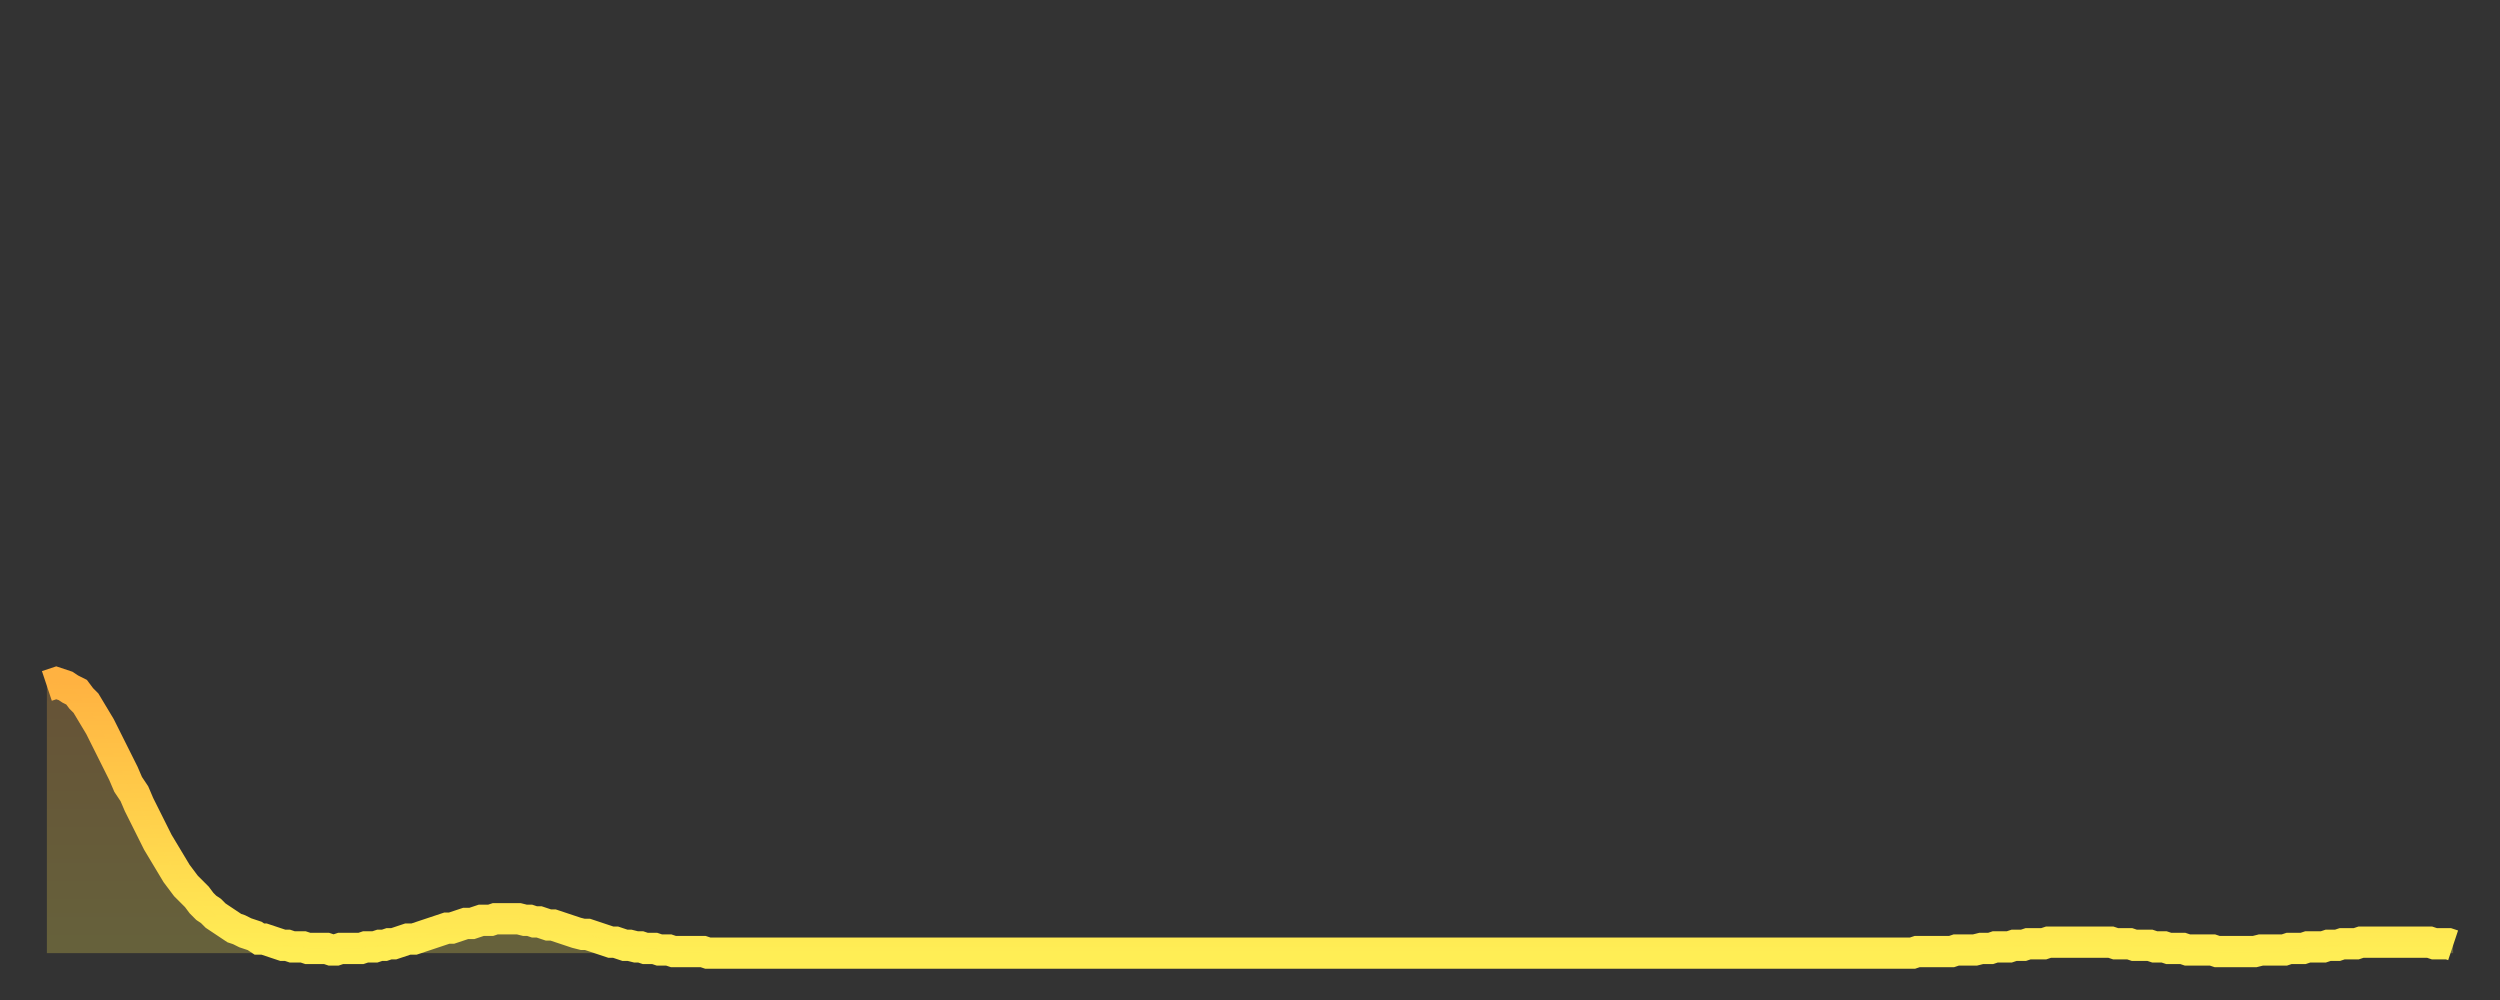 <?xml version="1.0" encoding="utf-8" ?>
<svg baseProfile="full" height="64" version="1.1" width="160" xmlns="http://www.w3.org/2000/svg" xmlns:ev="http://www.w3.org/2001/xml-events" xmlns:xlink="http://www.w3.org/1999/xlink"><rect width="100%" height="100%" fill="#333333" stroke="none"/><defs><linearGradient id="id31190" x1="0" x2="0" y1="0" y2="1"><stop offset="0%" stop-color="#ffb241" /><stop offset="50%" stop-color="#ffd04b" /><stop offset="100%" stop-color="#ffee55" /></linearGradient></defs><g transform="translate(3,3)"><g><path d="M 0.0 40.9 L 0.3 40.8 0.6 40.7 0.9 40.8 1.2 40.9 1.5 41.1 1.9 41.3 2.2 41.7 2.5 42.0 2.8 42.5 3.1 43.0 3.4 43.5 3.7 44.1 4.0 44.7 4.3 45.3 4.6 45.9 4.9 46.5 5.2 47.2 5.6 47.8 5.9 48.5 6.2 49.1 6.5 49.7 6.8 50.3 7.1 50.9 7.4 51.4 7.7 51.9 8.0 52.4 8.3 52.9 8.6 53.3 8.9 53.7 9.3 54.1 9.6 54.4 9.9 54.8 10.2 55.1 10.5 55.3 10.8 55.6 11.1 55.8 11.4 56.0 11.7 56.2 12.0 56.4 12.3 56.5 12.7 56.7 13.0 56.8 13.3 56.9 13.6 57.1 13.9 57.1 14.2 57.2 14.5 57.3 14.8 57.4 15.1 57.5 15.4 57.5 15.7 57.6 16.0 57.6 16.4 57.6 16.7 57.7 17.0 57.7 17.3 57.7 17.6 57.7 17.9 57.7 18.2 57.8 18.5 57.8 18.8 57.7 19.1 57.7 19.4 57.7 19.8 57.7 20.1 57.7 20.4 57.6 20.7 57.6 21.0 57.6 21.3 57.5 21.6 57.5 21.9 57.4 22.2 57.4 22.5 57.3 22.8 57.2 23.1 57.1 23.5 57.1 23.8 57.0 24.1 56.9 24.4 56.8 24.7 56.7 25.0 56.6 25.3 56.5 25.6 56.4 25.9 56.4 26.2 56.3 26.5 56.2 26.8 56.1 27.2 56.1 27.5 56.0 27.8 55.9 28.1 55.9 28.4 55.9 28.7 55.8 29.0 55.8 29.3 55.8 29.6 55.8 29.9 55.8 30.2 55.8 30.6 55.9 30.9 55.9 31.2 56.0 31.5 56.0 31.8 56.1 32.1 56.2 32.4 56.2 32.7 56.3 33.0 56.4 33.3 56.5 33.6 56.6 33.9 56.7 34.3 56.8 34.6 56.8 34.9 56.9 35.2 57.0 35.5 57.1 35.8 57.2 36.1 57.3 36.4 57.3 36.7 57.4 37.0 57.5 37.3 57.5 37.7 57.6 38.0 57.6 38.3 57.7 38.6 57.7 38.9 57.7 39.2 57.8 39.5 57.8 39.8 57.8 40.1 57.9 40.4 57.9 40.7 57.9 41.0 57.9 41.4 57.9 41.7 57.9 42.0 57.9 42.3 58.0 42.6 58.0 42.9 58.0 43.2 58.0 43.5 58.0 43.8 58.0 44.1 58.0 44.4 58.0 44.7 58.0 45.1 58.0 45.4 58.0 45.7 58.0 46.0 58.0 46.3 58.0 46.6 58.0 46.9 58.0 47.2 58.0 47.5 58.0 47.8 58.0 48.1 58.0 48.5 58.0 48.8 58.0 49.1 58.0 49.4 58.0 49.7 58.0 50.0 58.0 50.3 58.0 50.6 58.0 50.9 58.0 51.2 58.0 51.5 58.0 51.8 58.0 52.2 58.0 52.5 58.0 52.8 58.0 53.1 58.0 53.4 58.0 53.7 58.0 54.0 58.0 54.3 58.0 54.6 58.0 54.9 58.0 55.2 58.0 55.6 58.0 55.9 58.0 56.2 58.0 56.5 58.0 56.8 58.0 57.1 58.0 57.4 58.0 57.7 58.0 58.0 58.0 58.3 58.0 58.6 58.0 58.9 58.0 59.3 58.0 59.6 58.0 59.9 58.0 60.2 58.0 60.5 58.0 60.8 58.0 61.1 58.0 61.4 58.0 61.7 58.0 62.0 58.0 62.3 58.0 62.6 58.0 63.0 58.0 63.3 58.0 63.6 58.0 63.9 58.0 64.2 58.0 64.5 58.0 64.8 58.0 65.1 58.0 65.4 58.0 65.7 58.0 66.0 58.0 66.4 58.0 66.7 58.0 67.0 58.0 67.3 58.0 67.6 58.0 67.9 58.0 68.2 58.0 68.5 58.0 68.8 58.0 69.1 58.0 69.4 58.0 69.7 58.0 70.1 58.0 70.4 58.0 70.7 58.0 71.0 58.0 71.3 58.0 71.6 58.0 71.9 58.0 72.2 58.0 72.5 58.0 72.8 58.0 73.1 58.0 73.5 58.0 73.8 58.0 74.1 58.0 74.4 58.0 74.7 58.0 75.0 58.0 75.3 58.0 75.6 58.0 75.9 58.0 76.2 58.0 76.5 58.0 76.8 58.0 77.2 58.0 77.5 58.0 77.8 58.0 78.1 58.0 78.4 58.0 78.7 58.0 79.0 58.0 79.3 58.0 79.6 58.0 79.9 58.0 80.2 58.0 80.5 58.0 80.9 58.0 81.2 58.0 81.5 58.0 81.8 58.0 82.1 58.0 82.4 58.0 82.7 58.0 83.0 58.0 83.3 58.0 83.6 58.0 83.9 58.0 84.3 58.0 84.6 58.0 84.9 58.0 85.2 58.0 85.5 58.0 85.8 58.0 86.1 58.0 86.4 58.0 86.7 58.0 87.0 58.0 87.3 58.0 87.6 58.0 88.0 58.0 88.3 58.0 88.6 58.0 88.9 58.0 89.2 58.0 89.5 58.0 89.8 58.0 90.1 58.0 90.4 58.0 90.7 58.0 91.0 58.0 91.4 58.0 91.7 58.0 92.0 58.0 92.3 58.0 92.6 58.0 92.9 58.0 93.2 58.0 93.5 58.0 93.8 58.0 94.1 58.0 94.4 58.0 94.7 58.0 95.1 58.0 95.4 58.0 95.7 58.0 96.0 58.0 96.3 58.0 96.6 58.0 96.9 58.0 97.2 58.0 97.5 58.0 97.8 58.0 98.1 58.0 98.4 58.0 98.8 58.0 99.1 58.0 99.4 58.0 99.7 58.0 100.0 58.0 100.3 58.0 100.6 58.0 100.9 58.0 101.2 58.0 101.5 58.0 101.8 58.0 102.2 58.0 102.5 58.0 102.8 58.0 103.1 58.0 103.4 58.0 103.7 58.0 104.0 58.0 104.3 58.0 104.6 58.0 104.9 58.0 105.2 58.0 105.5 58.0 105.9 58.0 106.2 58.0 106.5 58.0 106.8 58.0 107.1 58.0 107.4 58.0 107.7 58.0 108.0 58.0 108.3 58.0 108.6 58.0 108.9 58.0 109.3 58.0 109.6 58.0 109.9 58.0 110.2 58.0 110.5 58.0 110.8 58.0 111.1 58.0 111.4 58.0 111.7 58.0 112.0 58.0 112.3 58.0 112.6 58.0 113.0 58.0 113.3 58.0 113.6 58.0 113.9 58.0 114.2 58.0 114.5 58.0 114.8 58.0 115.1 58.0 115.4 58.0 115.7 58.0 116.0 58.0 116.3 58.0 116.7 58.0 117.0 58.0 117.3 58.0 117.6 58.0 117.9 58.0 118.2 58.0 118.5 58.0 118.8 58.0 119.1 58.0 119.4 58.0 119.7 57.9 120.1 57.9 120.4 57.9 120.7 57.9 121.0 57.9 121.3 57.9 121.6 57.9 121.9 57.9 122.2 57.8 122.5 57.8 122.8 57.8 123.1 57.8 123.4 57.8 123.8 57.7 124.1 57.7 124.4 57.7 124.7 57.6 125.0 57.6 125.3 57.6 125.6 57.6 125.9 57.5 126.2 57.5 126.5 57.5 126.8 57.4 127.2 57.4 127.5 57.4 127.8 57.4 128.1 57.3 128.4 57.3 128.7 57.3 129.0 57.3 129.3 57.3 129.6 57.3 129.9 57.3 130.2 57.3 130.5 57.3 130.9 57.3 131.2 57.3 131.5 57.3 131.8 57.3 132.1 57.3 132.4 57.4 132.7 57.4 133.0 57.4 133.3 57.4 133.6 57.5 133.9 57.5 134.2 57.5 134.6 57.5 134.9 57.6 135.2 57.6 135.5 57.6 135.8 57.7 136.1 57.7 136.4 57.7 136.7 57.7 137.0 57.8 137.3 57.8 137.6 57.8 138.0 57.8 138.3 57.8 138.6 57.8 138.9 57.9 139.2 57.9 139.5 57.9 139.8 57.9 140.1 57.9 140.4 57.9 140.7 57.9 141.0 57.9 141.3 57.9 141.7 57.8 142.0 57.8 142.3 57.8 142.6 57.8 142.9 57.8 143.2 57.8 143.5 57.7 143.8 57.7 144.1 57.7 144.4 57.7 144.7 57.6 145.1 57.6 145.4 57.6 145.7 57.6 146.0 57.5 146.3 57.5 146.6 57.5 146.9 57.4 147.2 57.4 147.5 57.4 147.8 57.4 148.1 57.3 148.4 57.3 148.8 57.3 149.1 57.3 149.4 57.3 149.7 57.3 150.0 57.3 150.3 57.3 150.6 57.3 150.9 57.3 151.2 57.3 151.5 57.3 151.8 57.3 152.1 57.3 152.5 57.3 152.8 57.4 153.1 57.4 153.4 57.4 153.7 57.4 154.0 57.5" fill="none" id="graph-curve" opacity="1" stroke="url(#id31190)" stroke-width="2" /><path d="M 0 58 L 0.0 40.9 0.3 40.8 0.6 40.7 0.9 40.8 1.2 40.9 1.5 41.1 1.9 41.3 2.2 41.7 2.5 42.0 2.8 42.5 3.1 43.0 3.4 43.5 3.7 44.1 4.0 44.7 4.3 45.3 4.6 45.9 4.9 46.5 5.2 47.2 5.6 47.8 5.9 48.5 6.2 49.1 6.5 49.7 6.8 50.3 7.1 50.9 7.4 51.4 7.7 51.9 8.0 52.4 8.3 52.9 8.6 53.3 8.9 53.7 9.3 54.1 9.6 54.4 9.9 54.8 10.2 55.1 10.5 55.3 10.8 55.6 11.1 55.8 11.4 56.0 11.7 56.2 12.0 56.4 12.3 56.5 12.7 56.7 13.0 56.8 13.3 56.9 13.6 57.1 13.9 57.1 14.2 57.2 14.5 57.3 14.8 57.4 15.1 57.5 15.4 57.5 15.7 57.6 16.0 57.6 16.4 57.6 16.7 57.7 17.0 57.7 17.3 57.7 17.6 57.7 17.9 57.7 18.2 57.8 18.5 57.8 18.8 57.7 19.1 57.7 19.4 57.7 19.8 57.7 20.1 57.7 20.4 57.6 20.7 57.6 21.0 57.6 21.3 57.5 21.6 57.5 21.9 57.4 22.2 57.4 22.5 57.3 22.8 57.2 23.1 57.1 23.5 57.1 23.8 57.0 24.1 56.9 24.4 56.8 24.7 56.7 25.0 56.6 25.3 56.5 25.6 56.4 25.9 56.4 26.2 56.3 26.5 56.2 26.8 56.1 27.2 56.1 27.5 56.0 27.8 55.9 28.1 55.9 28.4 55.9 28.7 55.8 29.0 55.8 29.3 55.8 29.6 55.8 29.9 55.8 30.2 55.8 30.6 55.9 30.9 55.9 31.2 56.0 31.5 56.0 31.8 56.1 32.1 56.2 32.4 56.2 32.7 56.3 33.0 56.4 33.3 56.5 33.6 56.6 33.9 56.7 34.3 56.8 34.6 56.8 34.9 56.9 35.2 57.0 35.5 57.1 35.8 57.2 36.1 57.3 36.4 57.3 36.7 57.4 37.0 57.5 37.3 57.5 37.7 57.6 38.0 57.6 38.3 57.7 38.6 57.7 38.9 57.7 39.2 57.8 39.5 57.8 39.8 57.8 40.1 57.9 40.4 57.9 40.7 57.9 41.0 57.9 41.4 57.9 41.7 57.9 42.0 57.9 42.3 58.0 42.6 58.0 42.9 58.0 43.2 58.0 43.5 58.0 43.8 58.0 44.1 58.0 44.4 58.0 44.7 58.0 45.1 58.0 45.4 58.0 45.7 58.0 46.0 58.0 46.3 58.0 46.6 58.0 46.9 58.0 47.2 58.0 47.5 58.0 47.8 58.0 48.1 58.0 48.5 58.0 48.8 58.0 49.1 58.0 49.4 58.0 49.7 58.0 50.0 58.0 50.3 58.0 50.6 58.0 50.9 58.0 51.2 58.0 51.5 58.0 51.8 58.0 52.2 58.0 52.5 58.0 52.8 58.0 53.1 58.0 53.4 58.0 53.7 58.0 54.0 58.0 54.3 58.0 54.6 58.0 54.9 58.0 55.2 58.0 55.6 58.0 55.9 58.0 56.2 58.0 56.5 58.0 56.8 58.0 57.1 58.0 57.4 58.0 57.7 58.0 58.0 58.0 58.3 58.0 58.6 58.0 58.9 58.0 59.3 58.0 59.6 58.0 59.9 58.0 60.2 58.0 60.5 58.0 60.8 58.0 61.1 58.0 61.4 58.0 61.7 58.0 62.0 58.0 62.3 58.0 62.6 58.0 63.0 58.0 63.3 58.0 63.6 58.0 63.9 58.0 64.2 58.0 64.5 58.0 64.8 58.0 65.1 58.0 65.4 58.0 65.7 58.0 66.0 58.0 66.4 58.0 66.7 58.0 67.0 58.0 67.3 58.0 67.6 58.0 67.9 58.0 68.2 58.0 68.5 58.0 68.8 58.0 69.1 58.0 69.4 58.0 69.7 58.0 70.1 58.0 70.4 58.0 70.7 58.0 71.0 58.0 71.3 58.0 71.6 58.0 71.9 58.0 72.2 58.0 72.5 58.0 72.8 58.0 73.1 58.0 73.5 58.0 73.8 58.0 74.1 58.0 74.4 58.0 74.7 58.0 75.0 58.0 75.3 58.0 75.6 58.0 75.9 58.0 76.2 58.0 76.5 58.0 76.8 58.0 77.2 58.0 77.5 58.0 77.8 58.0 78.1 58.0 78.4 58.0 78.7 58.0 79.0 58.0 79.3 58.0 79.6 58.0 79.9 58.0 80.2 58.0 80.5 58.0 80.9 58.0 81.2 58.0 81.5 58.0 81.8 58.0 82.1 58.0 82.4 58.0 82.7 58.0 83.0 58.0 83.3 58.0 83.6 58.0 83.9 58.0 84.3 58.0 84.6 58.0 84.9 58.0 85.2 58.0 85.5 58.0 85.8 58.0 86.1 58.0 86.4 58.0 86.7 58.0 87.0 58.0 87.3 58.0 87.6 58.0 88.0 58.0 88.3 58.0 88.6 58.0 88.9 58.0 89.2 58.0 89.5 58.0 89.8 58.0 90.1 58.0 90.4 58.0 90.7 58.0 91.0 58.0 91.4 58.0 91.7 58.0 92.0 58.0 92.3 58.0 92.6 58.0 92.9 58.0 93.2 58.0 93.5 58.0 93.8 58.0 94.1 58.0 94.4 58.0 94.7 58.0 95.1 58.0 95.4 58.0 95.7 58.0 96.0 58.0 96.3 58.0 96.6 58.0 96.9 58.0 97.2 58.0 97.5 58.0 97.8 58.0 98.1 58.0 98.4 58.0 98.8 58.0 99.1 58.0 99.4 58.0 99.7 58.0 100.0 58.0 100.3 58.0 100.6 58.0 100.9 58.0 101.2 58.0 101.5 58.0 101.8 58.0 102.2 58.0 102.5 58.0 102.8 58.0 103.1 58.0 103.4 58.0 103.7 58.0 104.0 58.0 104.3 58.0 104.6 58.0 104.9 58.0 105.2 58.0 105.5 58.0 105.9 58.0 106.2 58.0 106.5 58.0 106.8 58.0 107.1 58.0 107.4 58.0 107.7 58.0 108.0 58.0 108.3 58.0 108.6 58.0 108.9 58.0 109.3 58.0 109.6 58.0 109.9 58.0 110.2 58.0 110.5 58.0 110.8 58.0 111.1 58.0 111.4 58.0 111.7 58.0 112.0 58.0 112.3 58.0 112.6 58.0 113.0 58.0 113.3 58.0 113.6 58.0 113.9 58.0 114.2 58.0 114.5 58.0 114.8 58.0 115.1 58.0 115.4 58.0 115.7 58.0 116.0 58.0 116.3 58.0 116.7 58.0 117.0 58.0 117.3 58.0 117.6 58.0 117.9 58.0 118.2 58.0 118.5 58.0 118.8 58.0 119.1 58.0 119.4 58.0 119.7 57.9 120.1 57.9 120.4 57.9 120.7 57.9 121.0 57.9 121.3 57.9 121.6 57.9 121.9 57.9 122.2 57.8 122.5 57.8 122.8 57.8 123.1 57.8 123.4 57.8 123.8 57.7 124.1 57.7 124.4 57.7 124.7 57.6 125.0 57.6 125.3 57.6 125.6 57.6 125.9 57.5 126.2 57.5 126.5 57.5 126.8 57.4 127.2 57.4 127.5 57.4 127.8 57.4 128.1 57.3 128.4 57.3 128.7 57.3 129.0 57.3 129.3 57.3 129.6 57.3 129.9 57.3 130.2 57.3 130.5 57.3 130.9 57.3 131.2 57.3 131.5 57.3 131.8 57.3 132.1 57.3 132.4 57.4 132.7 57.4 133.0 57.4 133.3 57.4 133.6 57.5 133.9 57.5 134.2 57.5 134.6 57.5 134.9 57.6 135.2 57.6 135.5 57.6 135.8 57.7 136.1 57.7 136.4 57.7 136.7 57.7 137.0 57.8 137.3 57.8 137.6 57.8 138.0 57.8 138.3 57.8 138.6 57.8 138.9 57.9 139.2 57.9 139.5 57.9 139.8 57.9 140.1 57.9 140.4 57.9 140.7 57.9 141.0 57.9 141.3 57.9 141.7 57.8 142.0 57.8 142.3 57.8 142.6 57.8 142.9 57.8 143.2 57.8 143.5 57.7 143.8 57.7 144.1 57.7 144.4 57.7 144.7 57.6 145.1 57.6 145.4 57.6 145.7 57.6 146.0 57.5 146.3 57.5 146.6 57.5 146.9 57.4 147.2 57.4 147.5 57.4 147.8 57.4 148.1 57.3 148.4 57.3 148.8 57.3 149.1 57.3 149.4 57.3 149.7 57.3 150.0 57.3 150.3 57.3 150.6 57.3 150.9 57.3 151.2 57.3 151.5 57.3 151.8 57.3 152.1 57.3 152.5 57.3 152.8 57.4 153.1 57.4 153.4 57.4 153.7 57.4 154.0 57.5 154 58" fill="url(#id31190)" fill-opacity=".25" id="graph-shadow" /></g></g></svg>